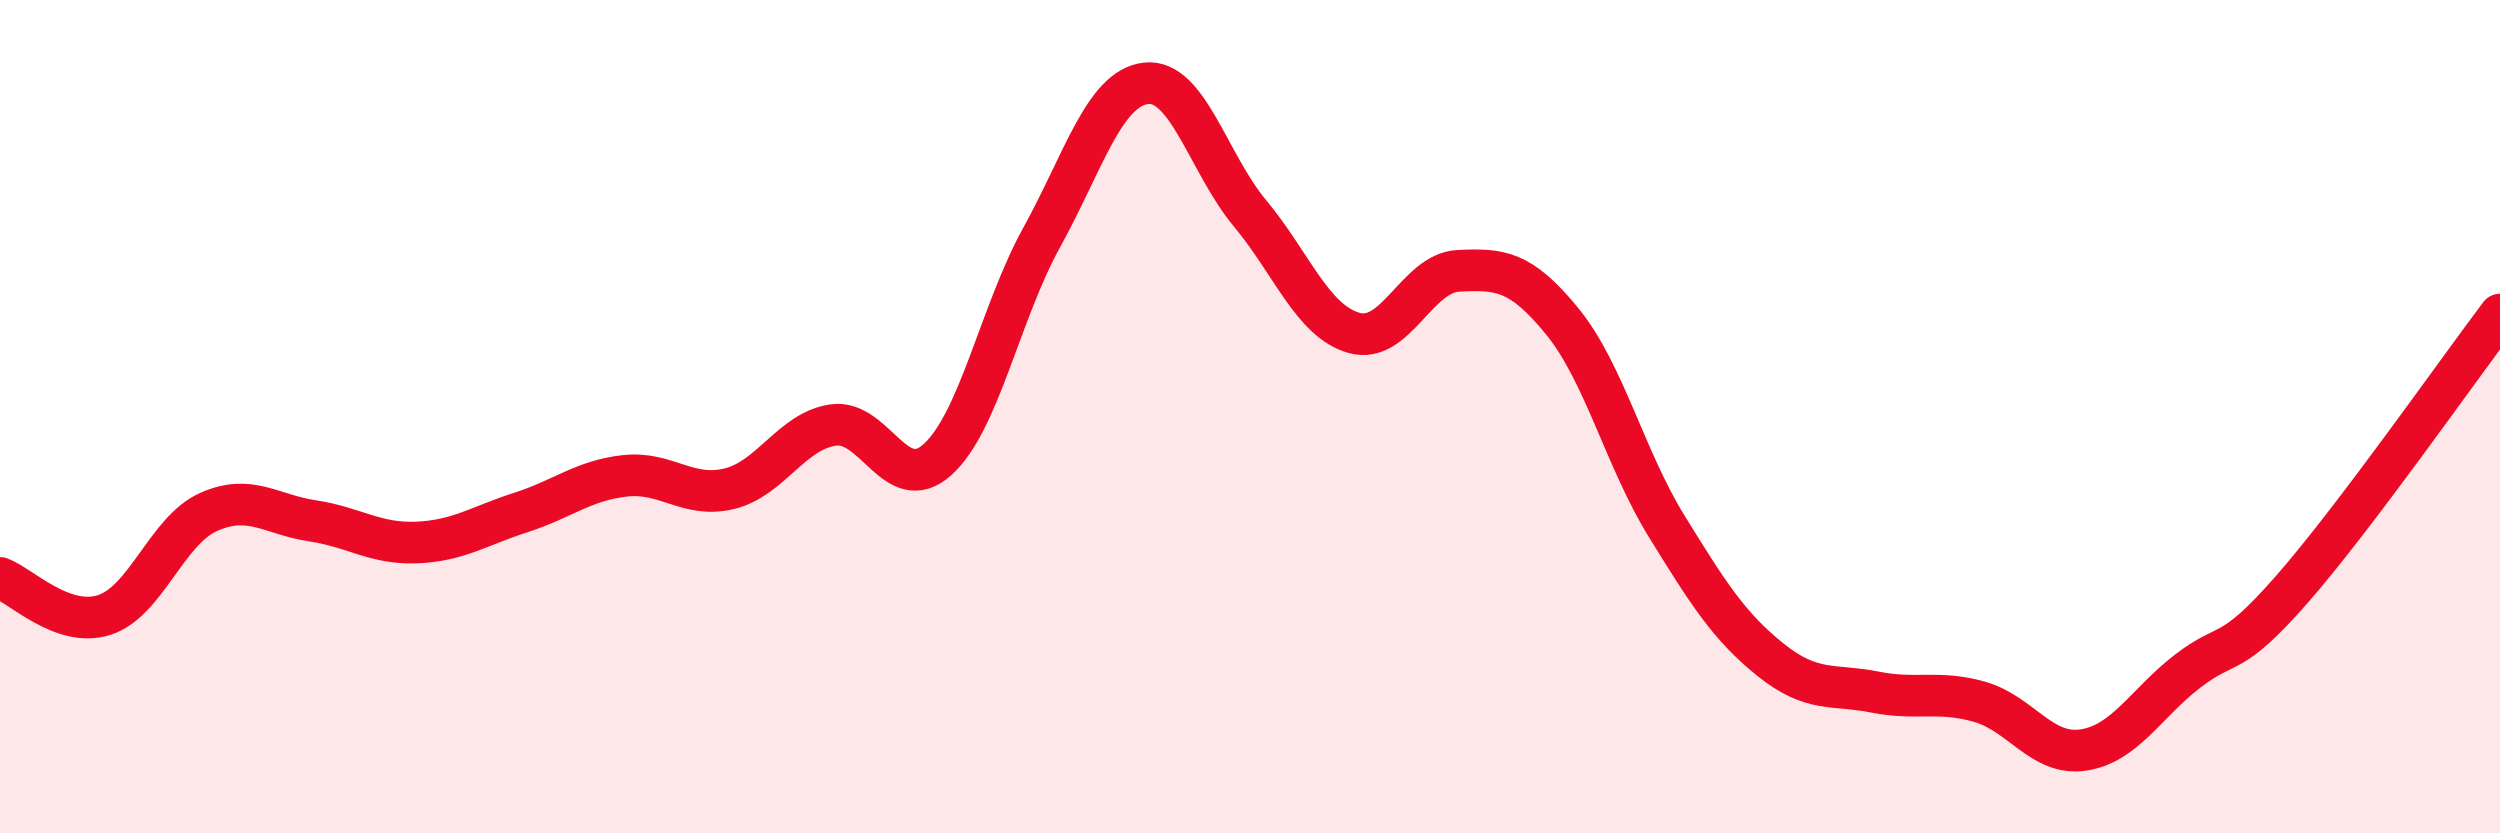 
    <svg width="60" height="20" viewBox="0 0 60 20" xmlns="http://www.w3.org/2000/svg">
      <path
        d="M 0,13.87 C 0.5,14.05 1.5,15.08 2.5,14.76 C 3.5,14.44 4,12.74 5,12.29 C 6,11.84 6.5,12.35 7.5,12.5 C 8.5,12.65 9,13.06 10,13.02 C 11,12.98 11.5,12.62 12.5,12.3 C 13.5,11.98 14,11.53 15,11.42 C 16,11.31 16.5,11.97 17.5,11.73 C 18.5,11.49 19,10.34 20,10.2 C 21,10.06 21.5,11.93 22.5,11.03 C 23.5,10.13 24,7.51 25,5.7 C 26,3.89 26.5,2.12 27.5,2 C 28.5,1.88 29,3.92 30,5.12 C 31,6.32 31.5,7.71 32.5,7.99 C 33.5,8.27 34,6.55 35,6.5 C 36,6.45 36.5,6.49 37.5,7.72 C 38.5,8.95 39,11.01 40,12.63 C 41,14.25 41.5,15.04 42.5,15.84 C 43.5,16.64 44,16.41 45,16.61 C 46,16.81 46.5,16.56 47.5,16.84 C 48.5,17.12 49,18.15 50,18 C 51,17.85 51.5,16.88 52.5,16.11 C 53.5,15.34 53.5,15.86 55,14.15 C 56.5,12.44 59,8.87 60,7.55L60 20L0 20Z"
        fill="#EB0A25"
        opacity="0.1"
        stroke-linecap="round"
        stroke-linejoin="round"
      />
      <path
        d="M 0,13.87 C 0.5,14.05 1.5,15.08 2.5,14.76 C 3.5,14.44 4,12.74 5,12.29 C 6,11.84 6.5,12.35 7.5,12.5 C 8.5,12.65 9,13.06 10,13.02 C 11,12.98 11.5,12.62 12.5,12.3 C 13.5,11.98 14,11.53 15,11.42 C 16,11.31 16.5,11.97 17.5,11.73 C 18.5,11.49 19,10.34 20,10.2 C 21,10.06 21.5,11.93 22.5,11.03 C 23.5,10.13 24,7.51 25,5.7 C 26,3.89 26.5,2.12 27.5,2 C 28.5,1.88 29,3.92 30,5.12 C 31,6.32 31.5,7.71 32.5,7.99 C 33.5,8.27 34,6.55 35,6.5 C 36,6.45 36.5,6.49 37.5,7.72 C 38.5,8.95 39,11.01 40,12.63 C 41,14.25 41.5,15.04 42.5,15.84 C 43.5,16.64 44,16.41 45,16.61 C 46,16.81 46.5,16.56 47.5,16.84 C 48.5,17.12 49,18.15 50,18 C 51,17.85 51.5,16.88 52.5,16.11 C 53.5,15.34 53.5,15.86 55,14.15 C 56.5,12.44 59,8.87 60,7.55"
        stroke="#EB0A25"
        stroke-width="1"
        fill="none"
        stroke-linecap="round"
        stroke-linejoin="round"
      />
    </svg>
  